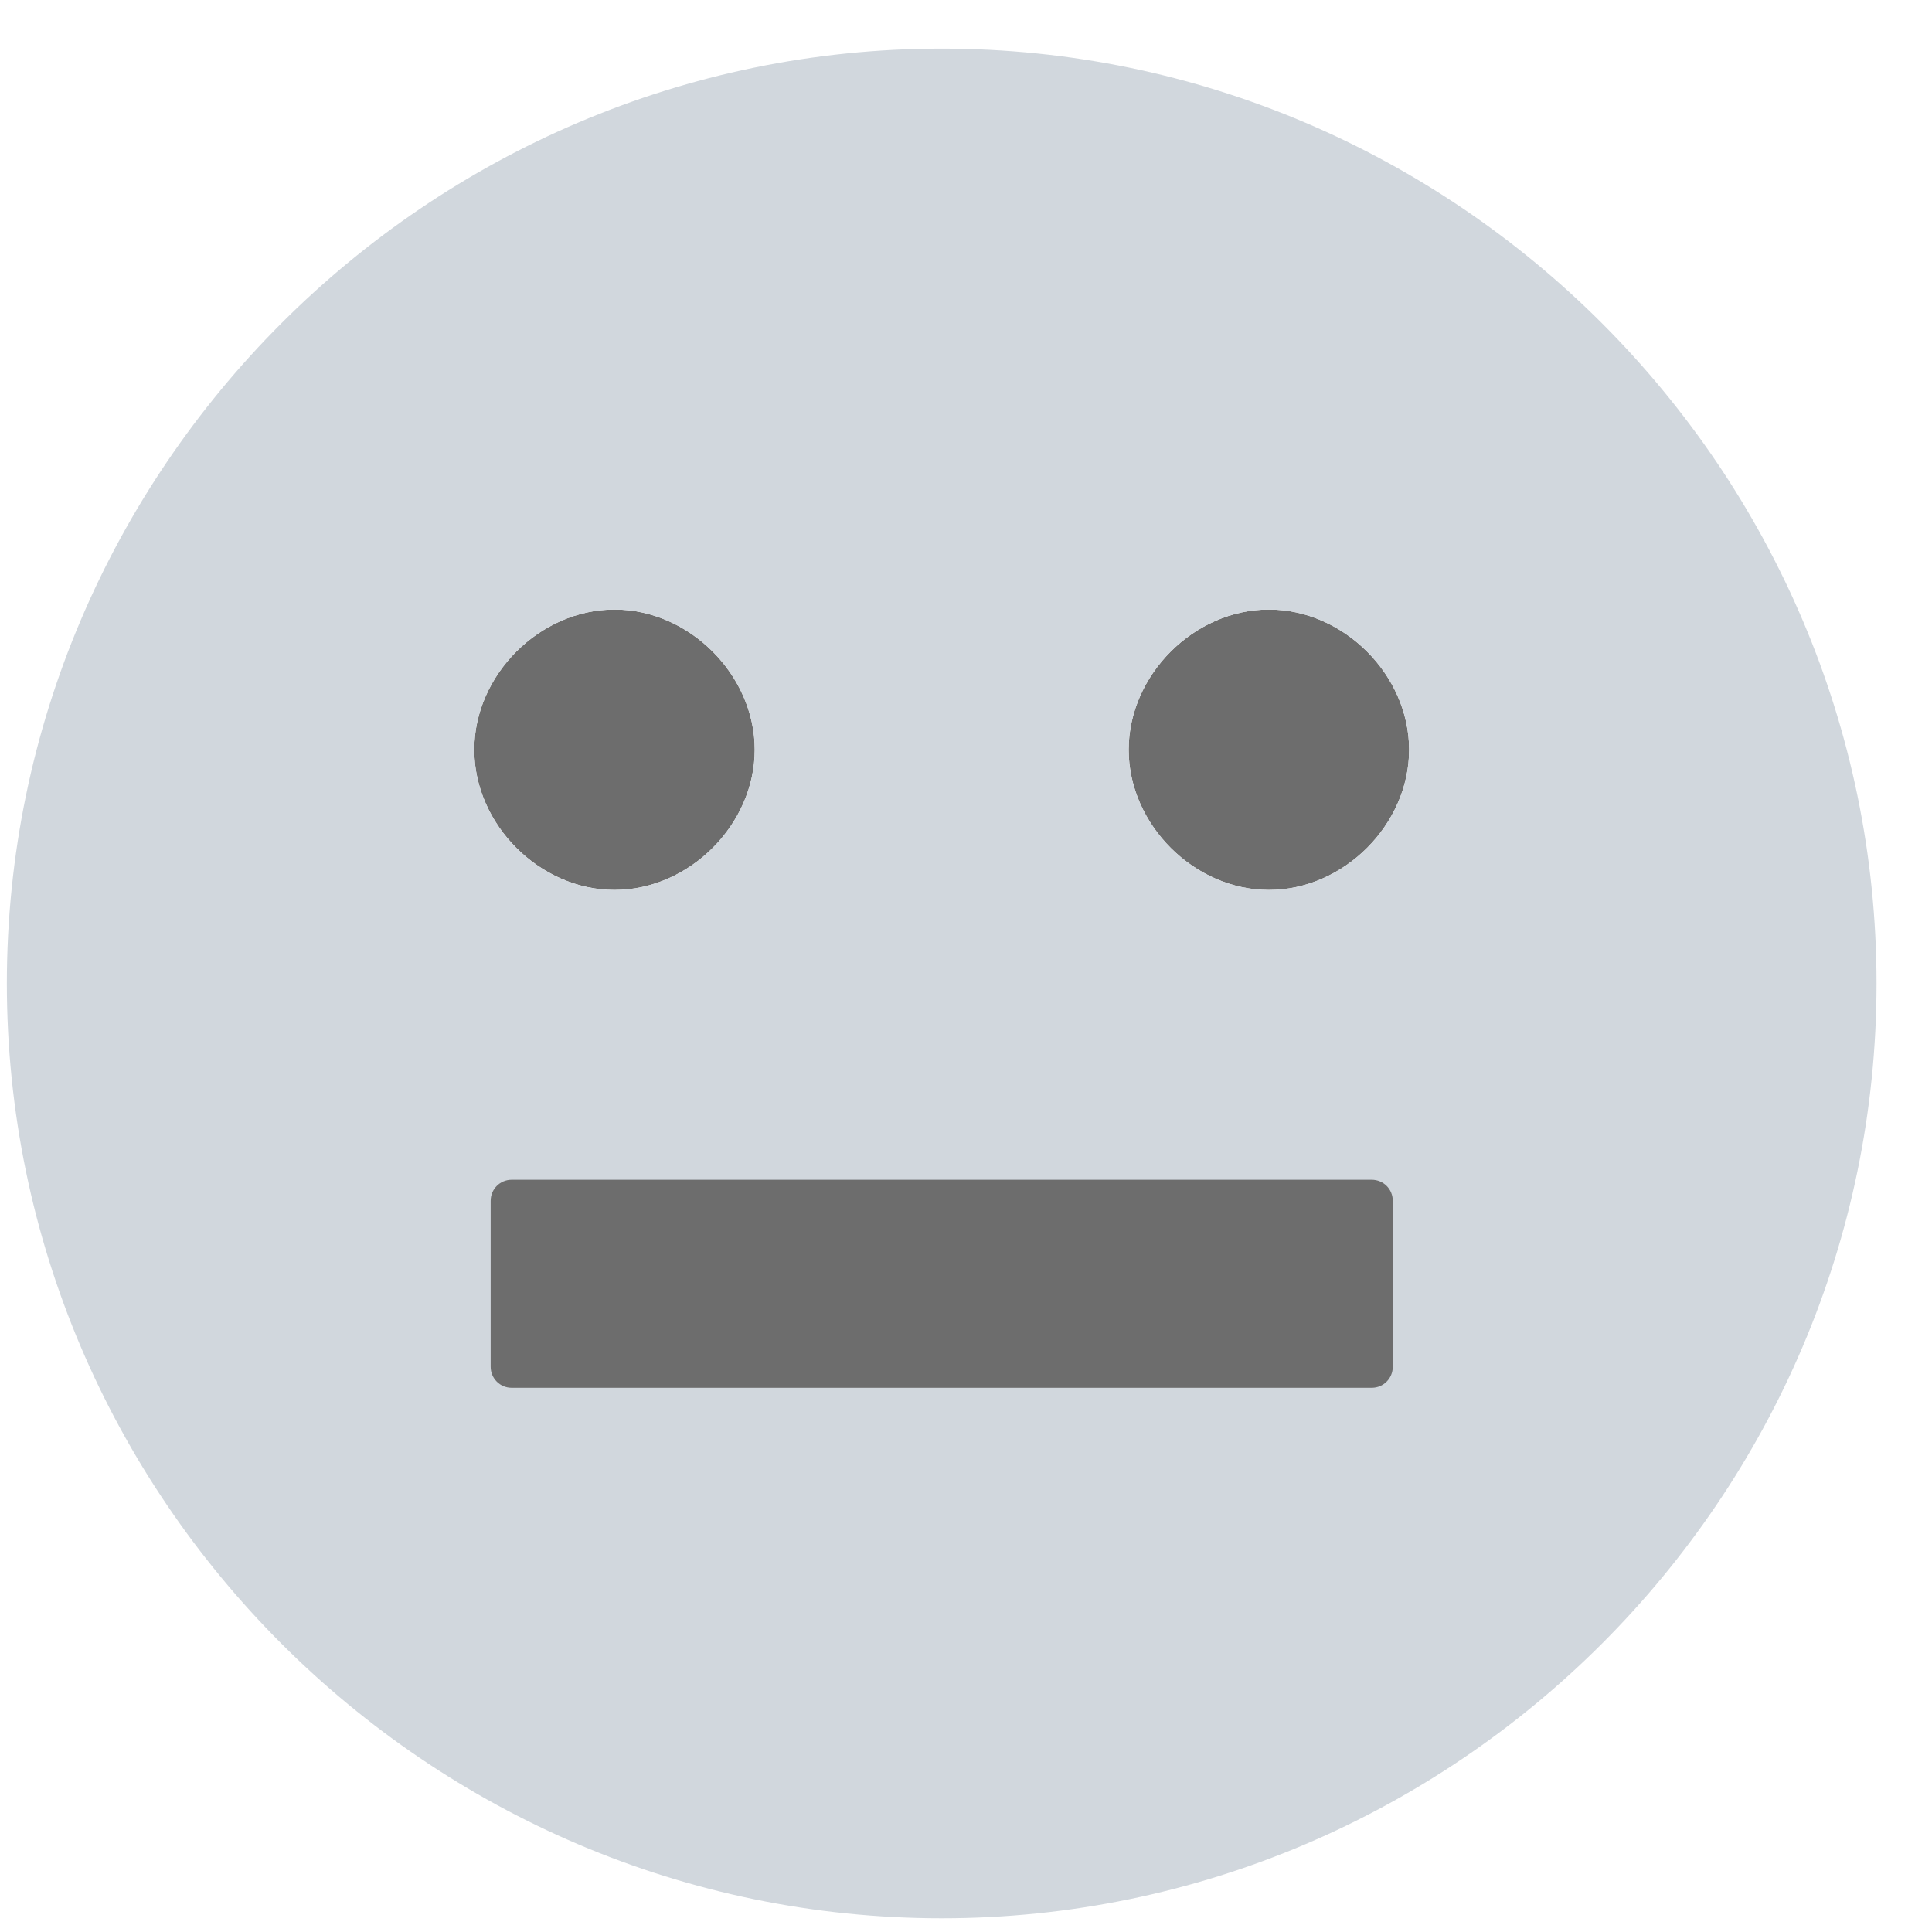 <svg width="31" height="31" viewBox="0 0 31 31" fill="none" xmlns="http://www.w3.org/2000/svg">
<g id="Layer_1">
<g id="Group">
<path id="Vector" d="M20.36 14.28C21.56 14.28 22.61 13.23 22.61 12.03C22.61 10.83 21.56 9.78 20.36 9.78C19.16 9.78 18.11 10.83 18.11 12.03C18.11 13.23 19.16 14.28 20.36 14.28Z" fill="#6D6D6D"/>
<path id="Vector_2" d="M9.86 14.28C11.06 14.28 12.11 13.23 12.11 12.03C12.11 10.83 11.06 9.78 9.86 9.78C8.66 9.78 7.61 10.83 7.61 12.03C7.61 13.23 8.66 14.28 9.86 14.28Z" fill="#6D6D6D"/>
<path id="Vector_3" d="M15.11 0.78C6.86 0.78 0.11 7.53 0.11 15.78C0.11 24.03 6.86 30.78 15.11 30.78C23.36 30.78 30.11 24.03 30.11 15.78C30.11 7.53 23.36 0.78 15.11 0.78ZM20.36 9.78C21.56 9.78 22.61 10.83 22.61 12.03C22.61 13.23 21.56 14.28 20.36 14.28C19.16 14.28 18.11 13.23 18.11 12.03C18.11 10.83 19.16 9.78 20.36 9.78ZM9.86 9.78C11.06 9.78 12.11 10.83 12.11 12.03C12.11 13.23 11.06 14.28 9.86 14.28C8.66 14.28 7.61 13.23 7.61 12.03C7.61 10.83 8.66 9.78 9.86 9.78Z" fill="#D1D7DD"/>
<path id="Vector_4" d="M22.01 22.268H8.21C8.023 22.268 7.873 22.118 7.873 21.93V19.268C7.873 19.08 8.023 18.93 8.21 18.93H22.01C22.198 18.93 22.348 19.08 22.348 19.268V21.93C22.348 22.118 22.198 22.268 22.01 22.268Z" fill="#6D6D6D"/>
</g>
</g>
</svg>
